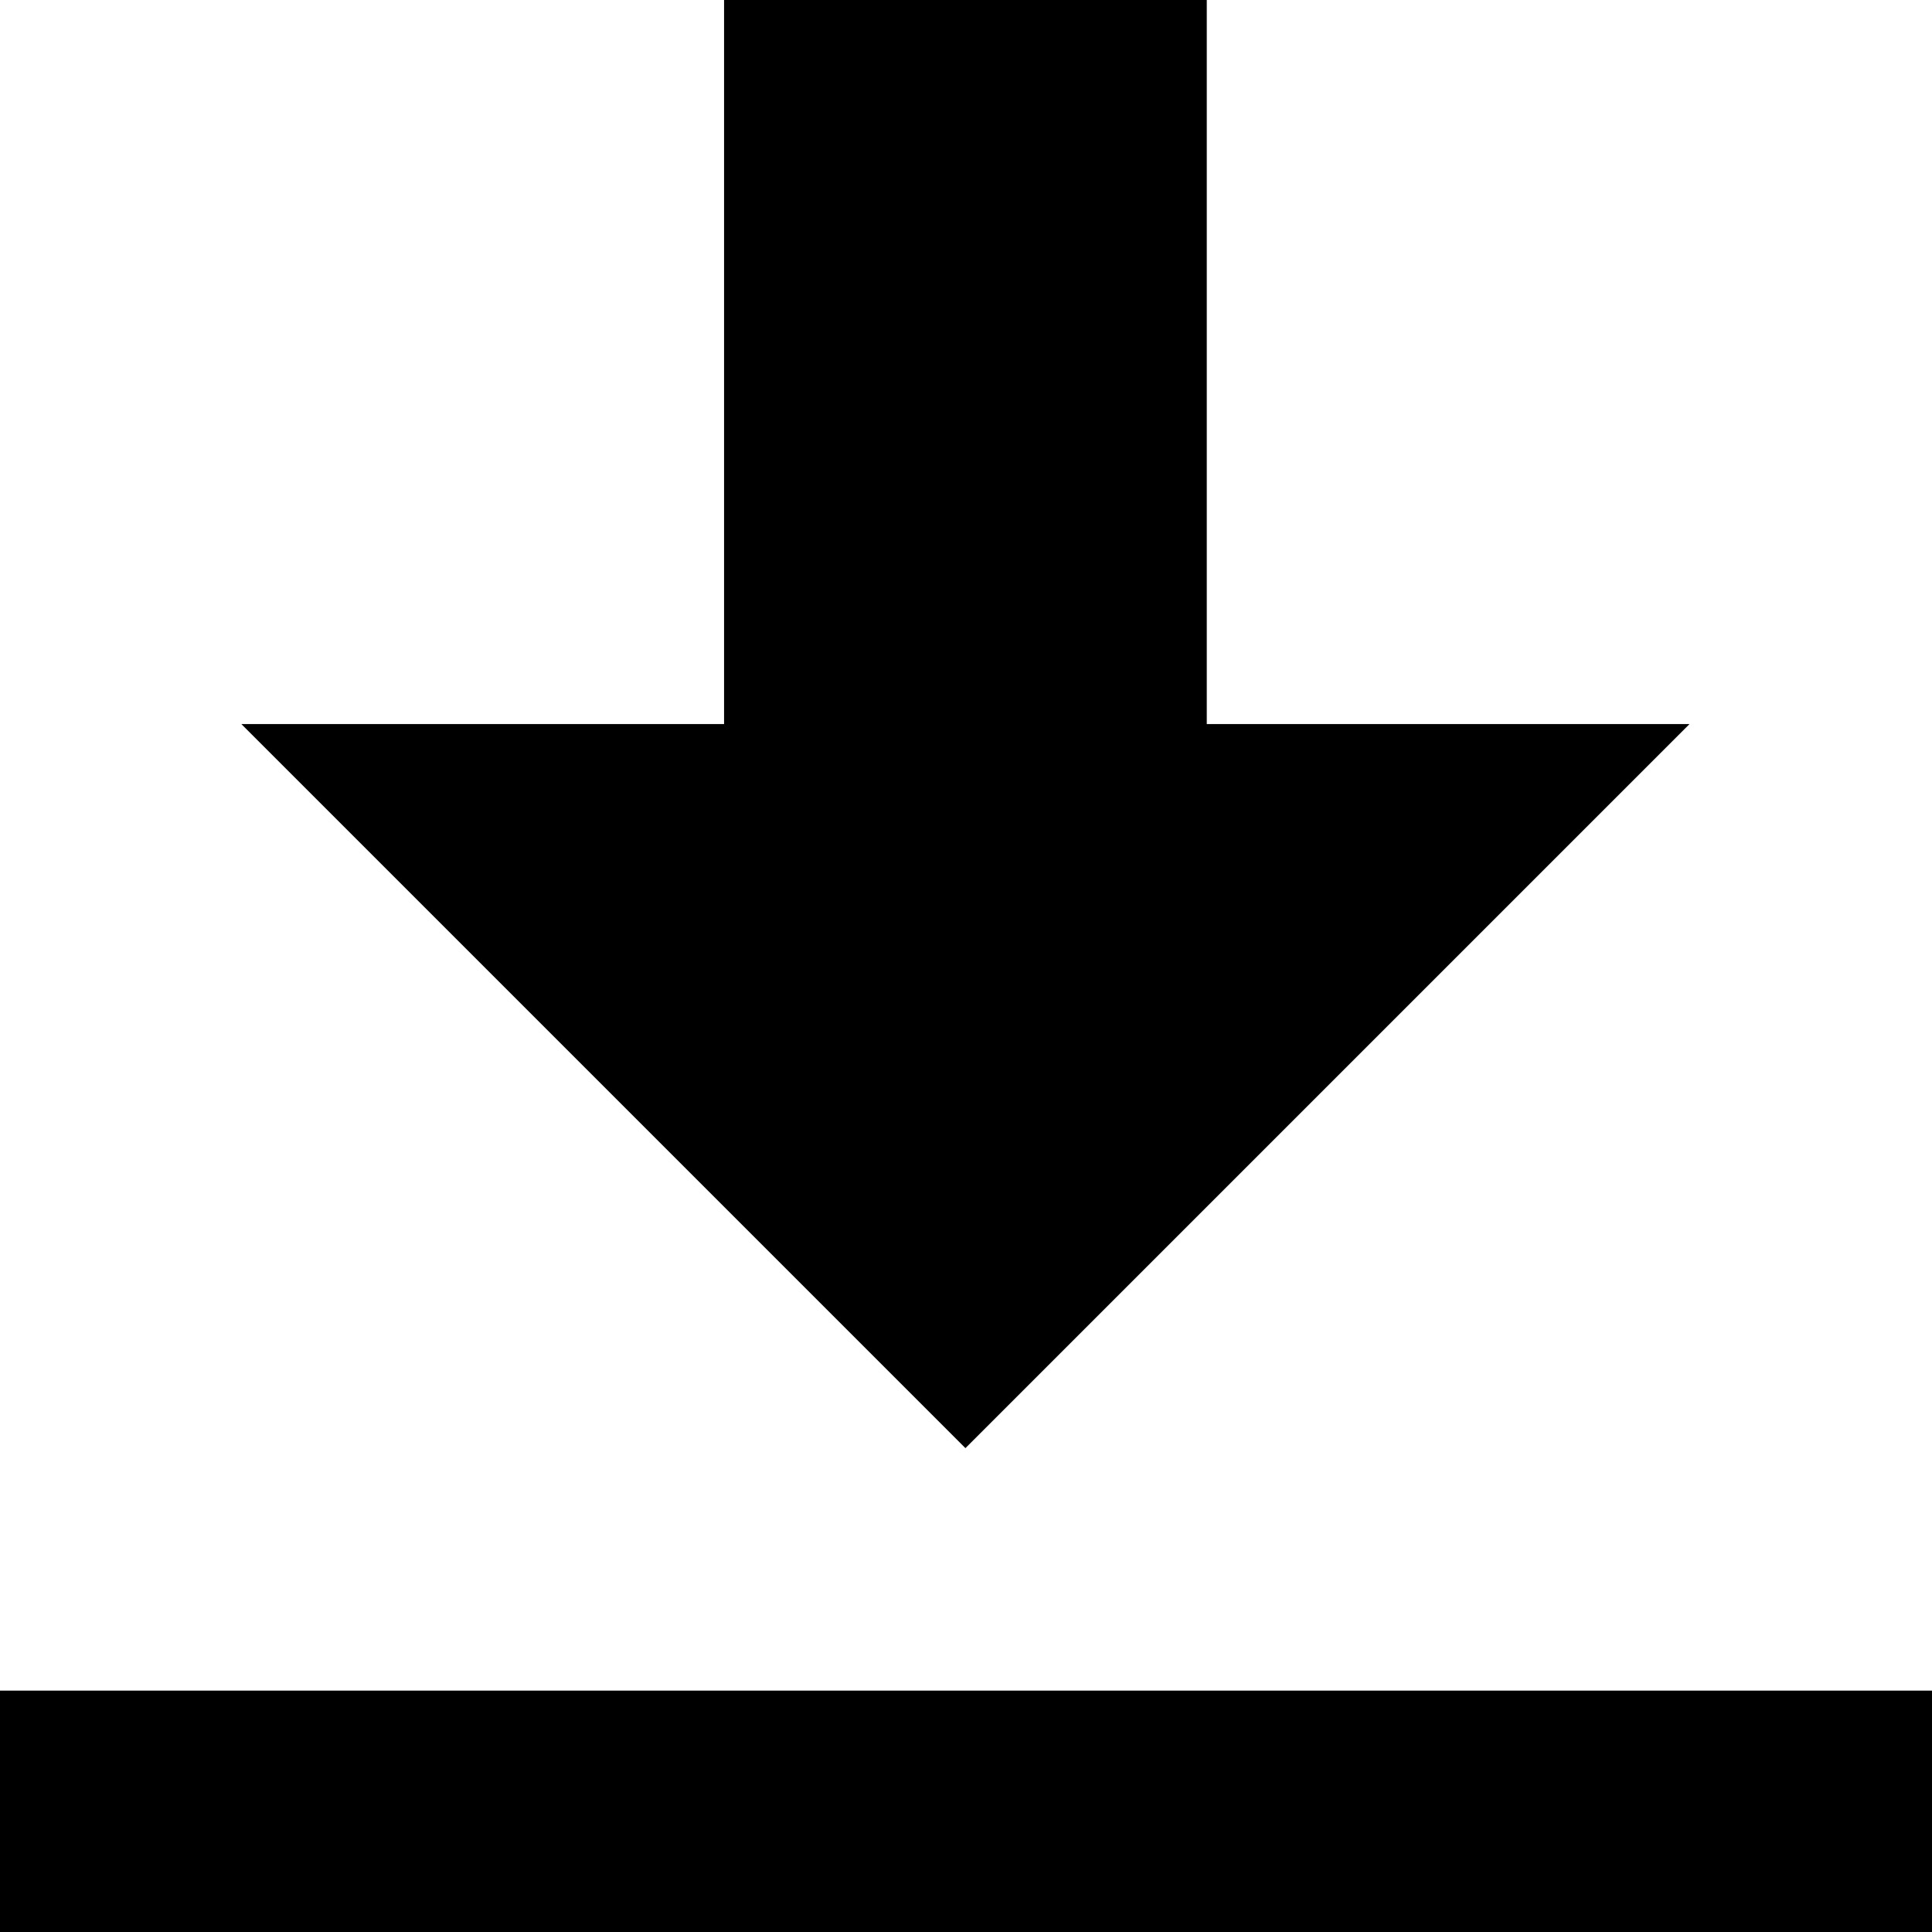 <?xml version="1.0" encoding="UTF-8"?><svg id="_レイヤー_2" xmlns="http://www.w3.org/2000/svg" viewBox="0 0 16.81 16.81"><g id="_レイヤー_1-2"><path id="Icon_open-data-transfer-download" d="M6.3,0V6.3H2.1l6.3,6.3,6.3-6.3h-4.2V0H6.3ZM0,14.71v2.1H16.81v-2.1H0Z"/></g></svg>